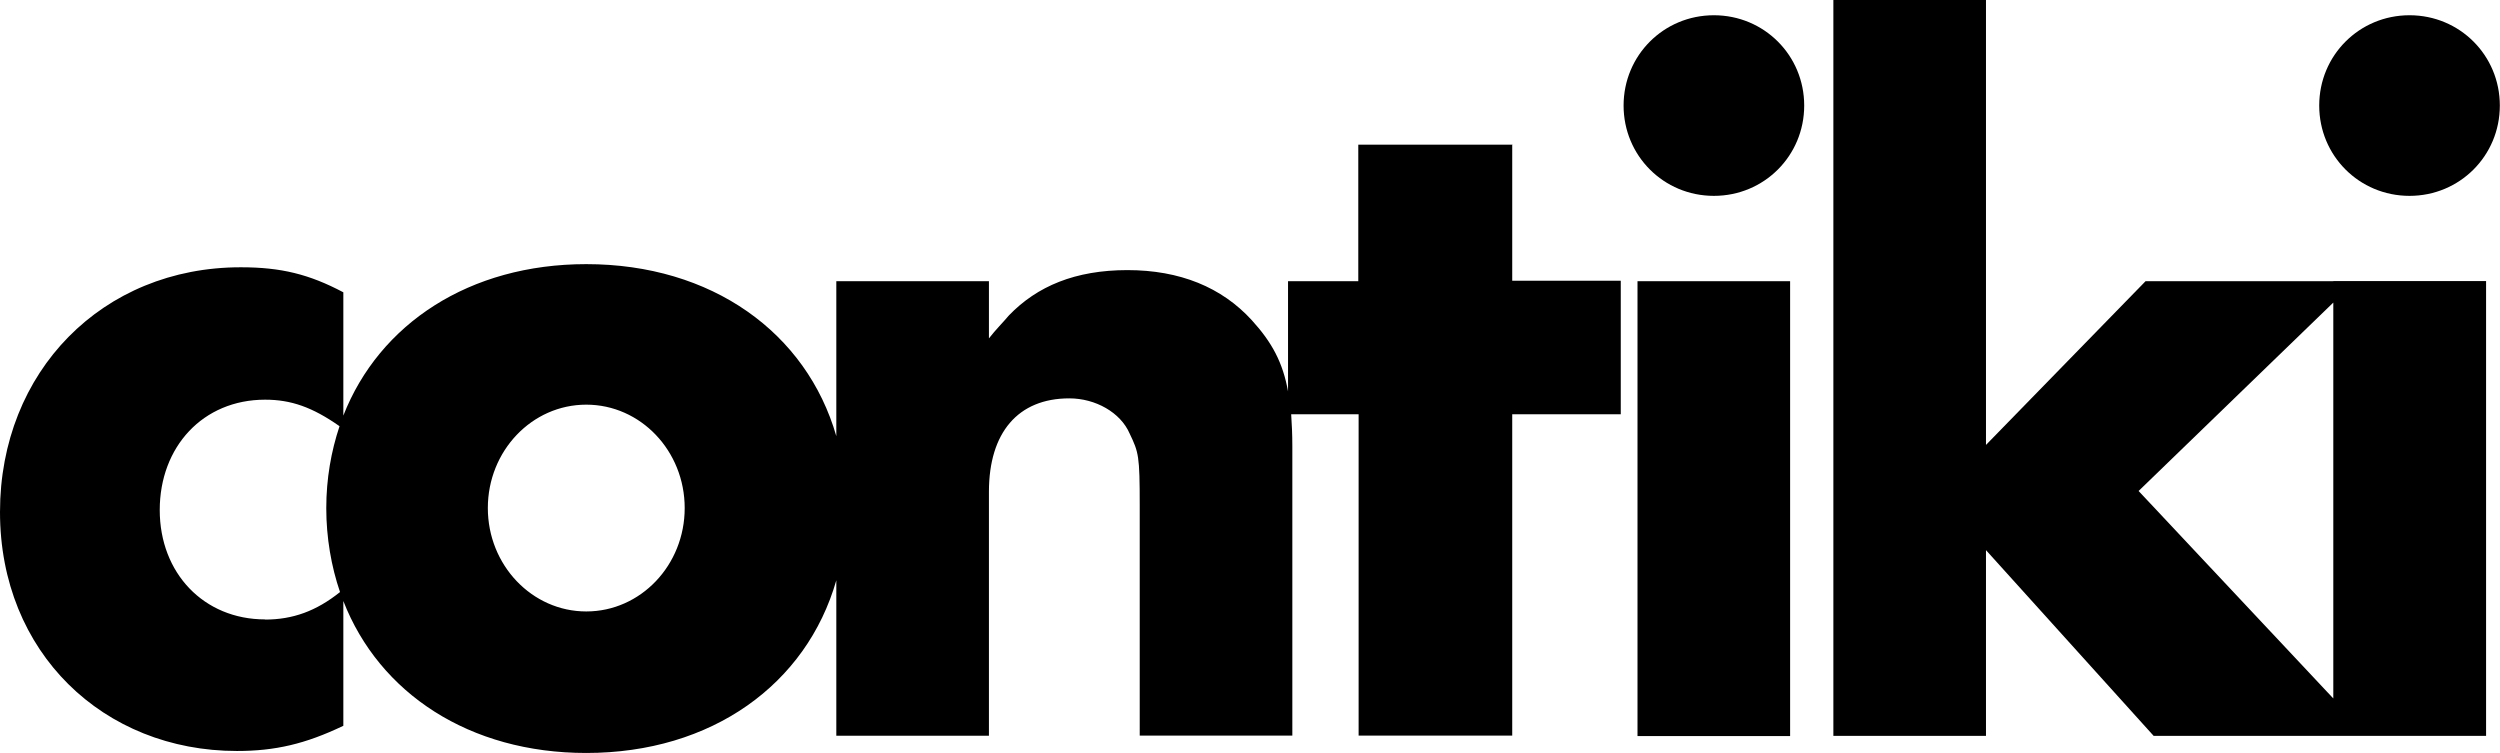 <?xml version="1.0" encoding="UTF-8"?><svg id="Layer_1" xmlns="http://www.w3.org/2000/svg" viewBox="0 0 150.87 45.44"><path d="M91.24,8.73h-9.27v8.24h-4.24v6.65c-.31-1.73-.96-2.95-2.18-4.29-1.82-2-4.36-3.03-7.51-3.03s-5.45.97-7.15,2.73c-.36.43-.79.85-1.21,1.39v-3.45h-9.21v9.35c-1.8-6.25-7.52-10.38-15.09-10.38-7.05,0-12.49,3.6-14.66,9.14v-7.44c-2.06-1.09-3.76-1.51-6.18-1.51C6.18,16.12,0,22.42,0,30.9s6.24,14.42,14.3,14.42c2.3,0,4.12-.42,6.42-1.52v-7.53c2.17,5.57,7.61,9.17,14.66,9.17,7.57,0,13.29-4.14,15.09-10.42v9.38h9.21v-14.72c0-3.58,1.76-5.64,4.85-5.64,1.58,0,3.09.85,3.64,2.12.55,1.15.61,1.33.61,4.36v13.87h9.21v-17.45c0-.72-.03-1.35-.07-1.94h4.07v19.39h9.27v-19.39h6.55v-8.06h-6.55v-8.24ZM16,37.38c-3.7,0-6.36-2.79-6.36-6.6s2.6-6.66,6.36-6.66c1.56,0,2.85.45,4.49,1.6-.51,1.53-.8,3.18-.8,4.95s.3,3.51.83,5.06c-1.44,1.15-2.85,1.66-4.53,1.66ZM35.38,36.9c-3.27,0-5.94-2.79-5.94-6.24s2.66-6.24,5.94-6.24,5.94,2.79,5.94,6.24-2.66,6.24-5.94,6.24Z" style="fill:#000; stroke-width:0px;"/><path d="M103.43,11.82c3.03,0,5.45-2.42,5.45-5.45s-2.42-5.45-5.45-5.45-5.45,2.42-5.45,5.45,2.42,5.45,5.45,5.45Z" style="fill:#000; stroke-width:0px;"/><rect x="98.82" y="16.97" width="9.21" height="27.45" style="fill:#000; stroke-width:0px;"/><path d="M140.81,16.97h-11.33l-9.63,9.88V0h-9.21v44.41h9.21v-11.21l10.12,11.21h12.97,0s7.09,0,7.09,0v-27.45h-9.21ZM129.06,29.63l11.75-11.37v23.89l-11.75-12.52Z" style="fill:#000; stroke-width:0px;"/><path d="M145.41,11.82c3.03,0,5.45-2.42,5.45-5.45s-2.42-5.45-5.45-5.45-5.45,2.42-5.45,5.45,2.42,5.45,5.45,5.45Z" style="fill:#000; stroke-width:0px;"/></svg>